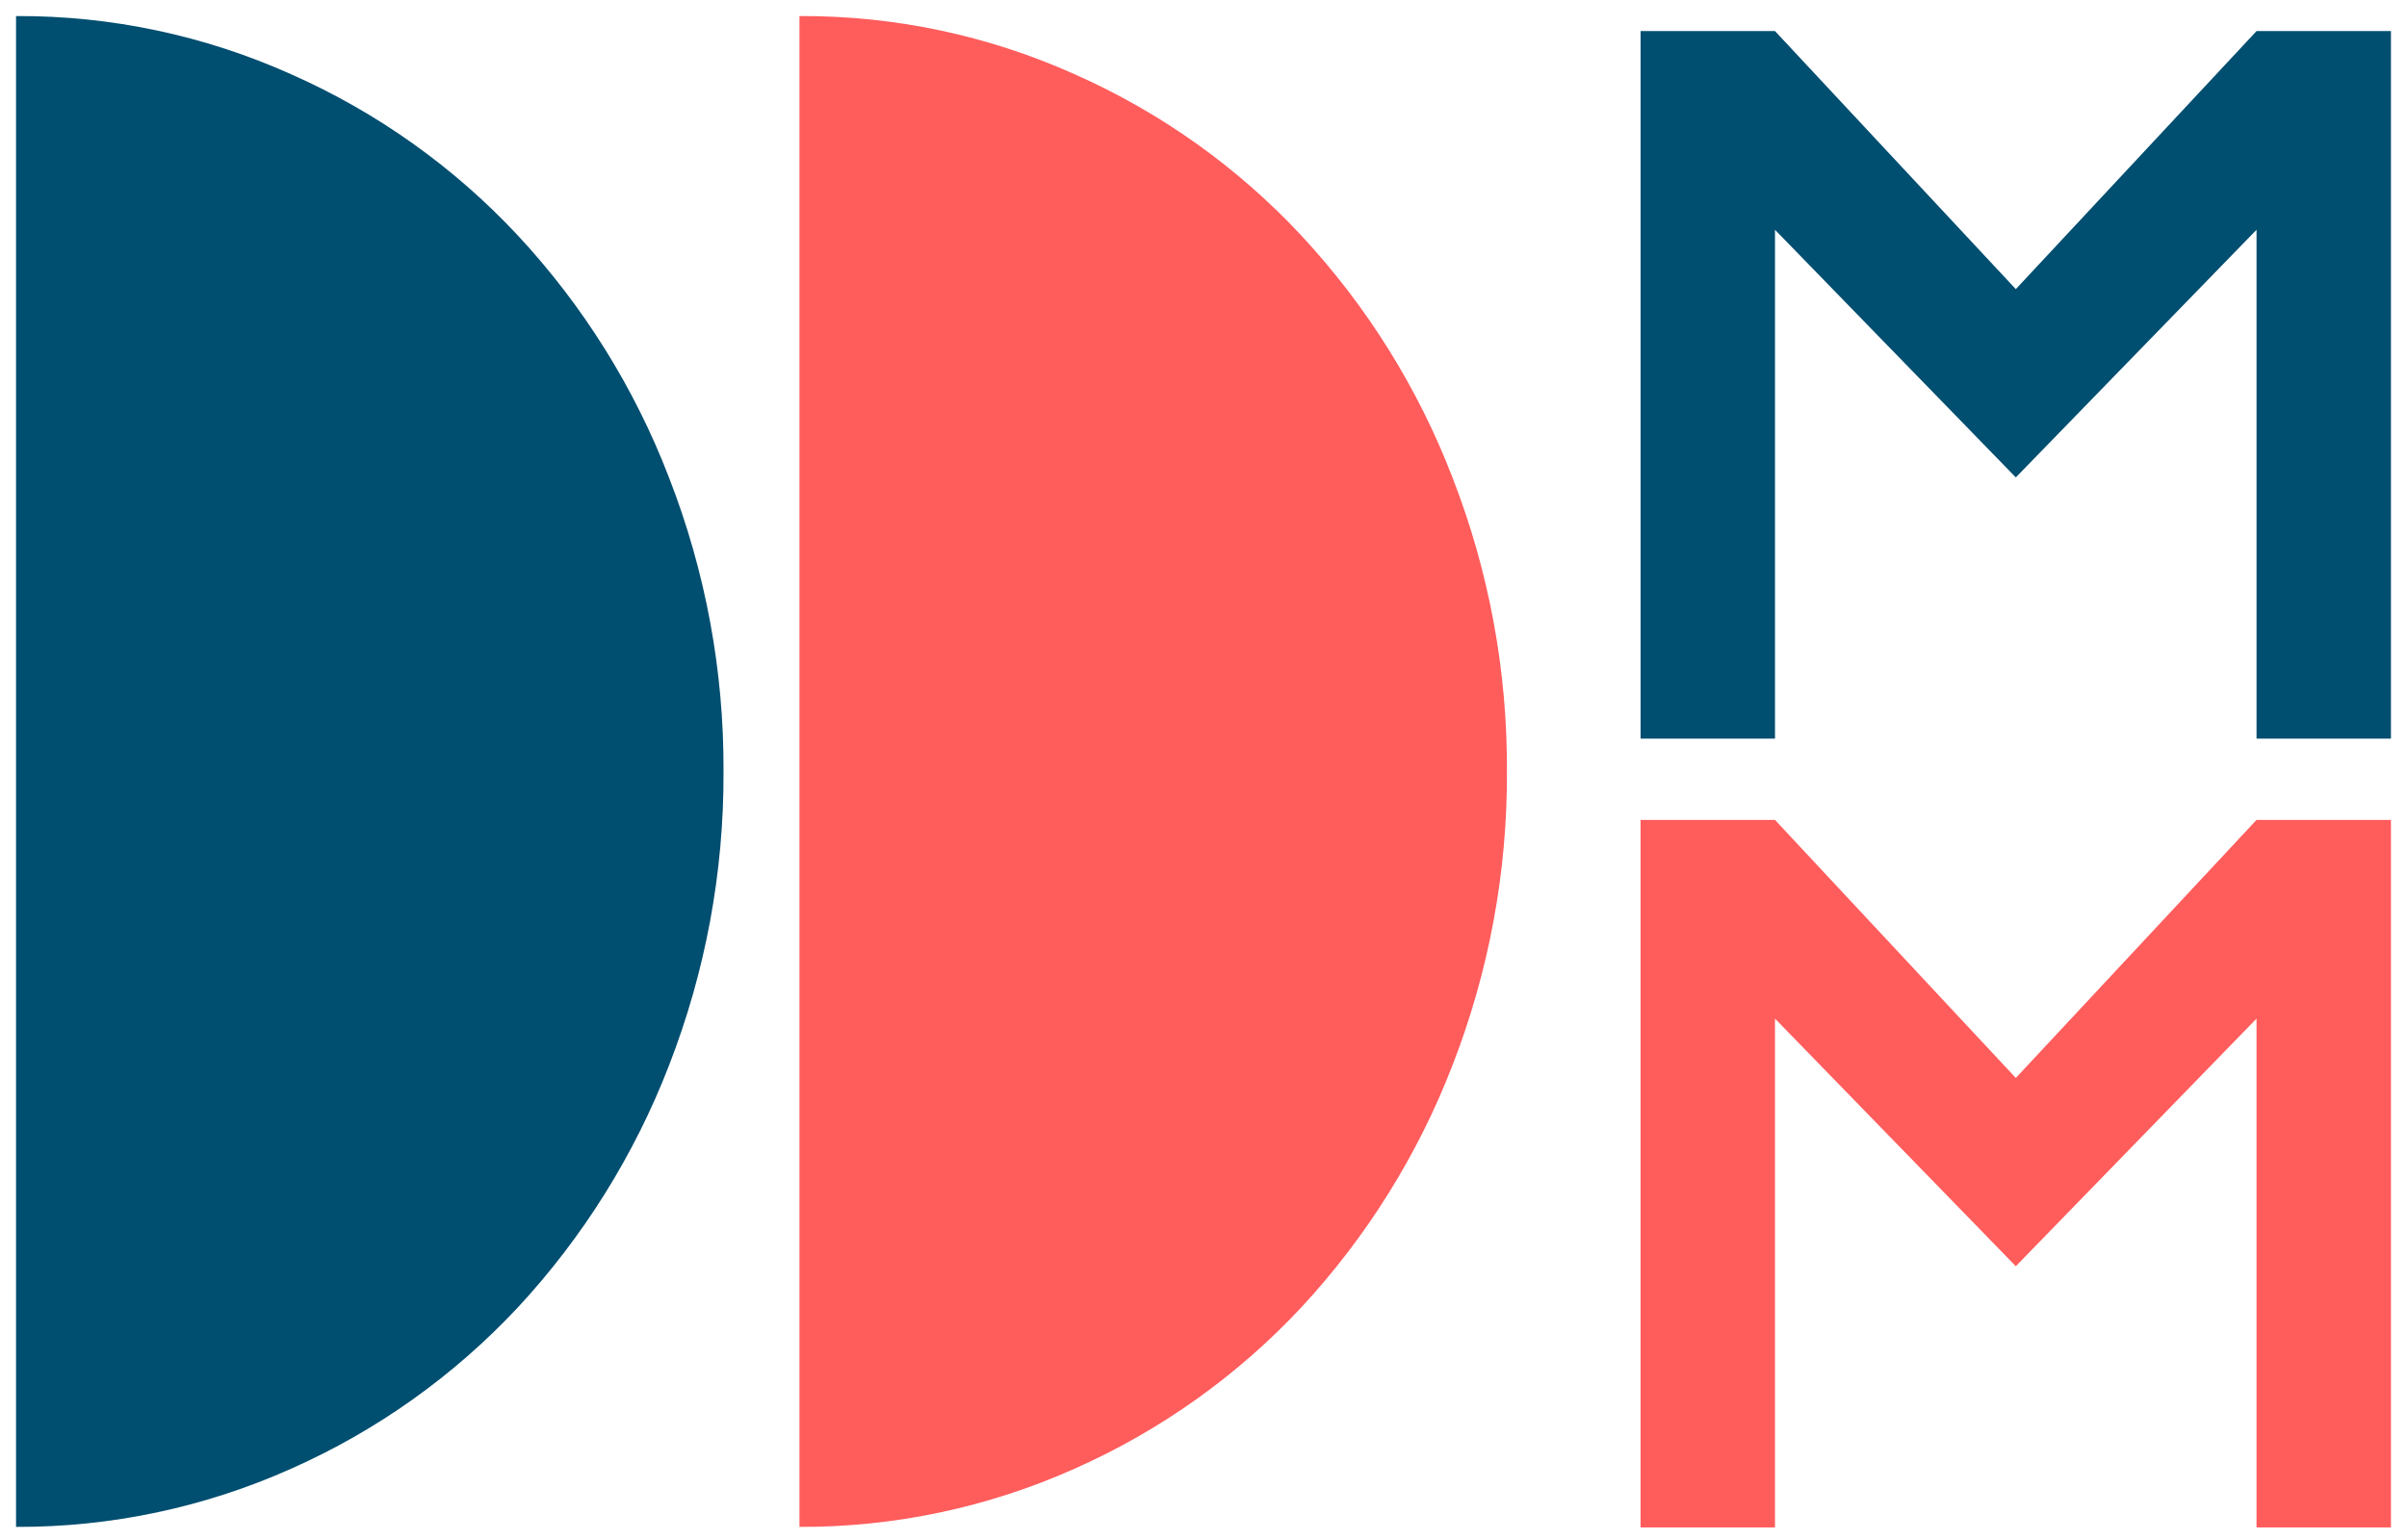 <?xml version="1.0" encoding="utf-8"?>
<!-- Generator: Adobe Illustrator 27.5.0, SVG Export Plug-In . SVG Version: 6.00 Build 0)  -->
<svg version="1.1" id="Calque_1" xmlns="http://www.w3.org/2000/svg" xmlns:xlink="http://www.w3.org/1999/xlink" x="0px" y="0px"
	 viewBox="0 0 150 96" style="enable-background:new 0 0 150 96;" xml:space="preserve">
<style type="text/css">
	.st0{fill:#ff5c5c;}
	.st1{fill:#004e70;}
</style>
<g>
	<g id="Groupe_60">
		<path id="Tracé_59" class="st0" d="M49.821,1.001v94.182c5.907,0.021,11.751-1.215,17.144-3.627
			c5.339-2.369,10.146-5.791,14.133-10.06c4.068-4.387,7.265-9.508,9.418-15.09c2.272-5.838,3.423-12.053,3.393-18.317
			c0.033-6.262-1.117-12.474-3.389-18.31c-2.146-5.586-5.343-10.709-9.418-15.09c-3.982-4.274-8.79-7.697-14.133-10.06
			C61.578,2.208,55.731,0.971,49.821,1.001z"/>
		<path id="Tracé_60_00000020381921462748177500000006417979893100729992_" class="st1" d="M1,1.001
			c5.908-0.029,11.754,1.208,17.144,3.629c5.342,2.362,10.15,5.783,14.133,10.055c4.076,4.383,7.273,9.507,9.418,15.095
			c2.273,5.835,3.424,12.047,3.393,18.31c0.029,6.264-1.122,12.478-3.393,18.316c-2.154,5.582-5.35,10.703-9.418,15.09
			c-3.987,4.269-8.793,7.691-14.133,10.06C12.752,93.969,6.907,95.205,1,95.183V1.001z"/>
		<path id="Tracé_61" class="st0" d="M149,51.111h-8.377l-15.001,16.086l-15.008-16.086h-8.377v44.105h8.377V63.498l15.008,15.435
			l15.001-15.435v31.718H149L149,51.111z"/>
		<path id="Tracé_62" class="st1" d="M102.238,1.937h8.377l15.007,16.086l15.001-16.086H149v44.105h-8.377V14.324L125.622,29.76
			l-15.007-15.435v31.718h-8.377L102.238,1.937z"/>
	</g>
</g>
</svg>
